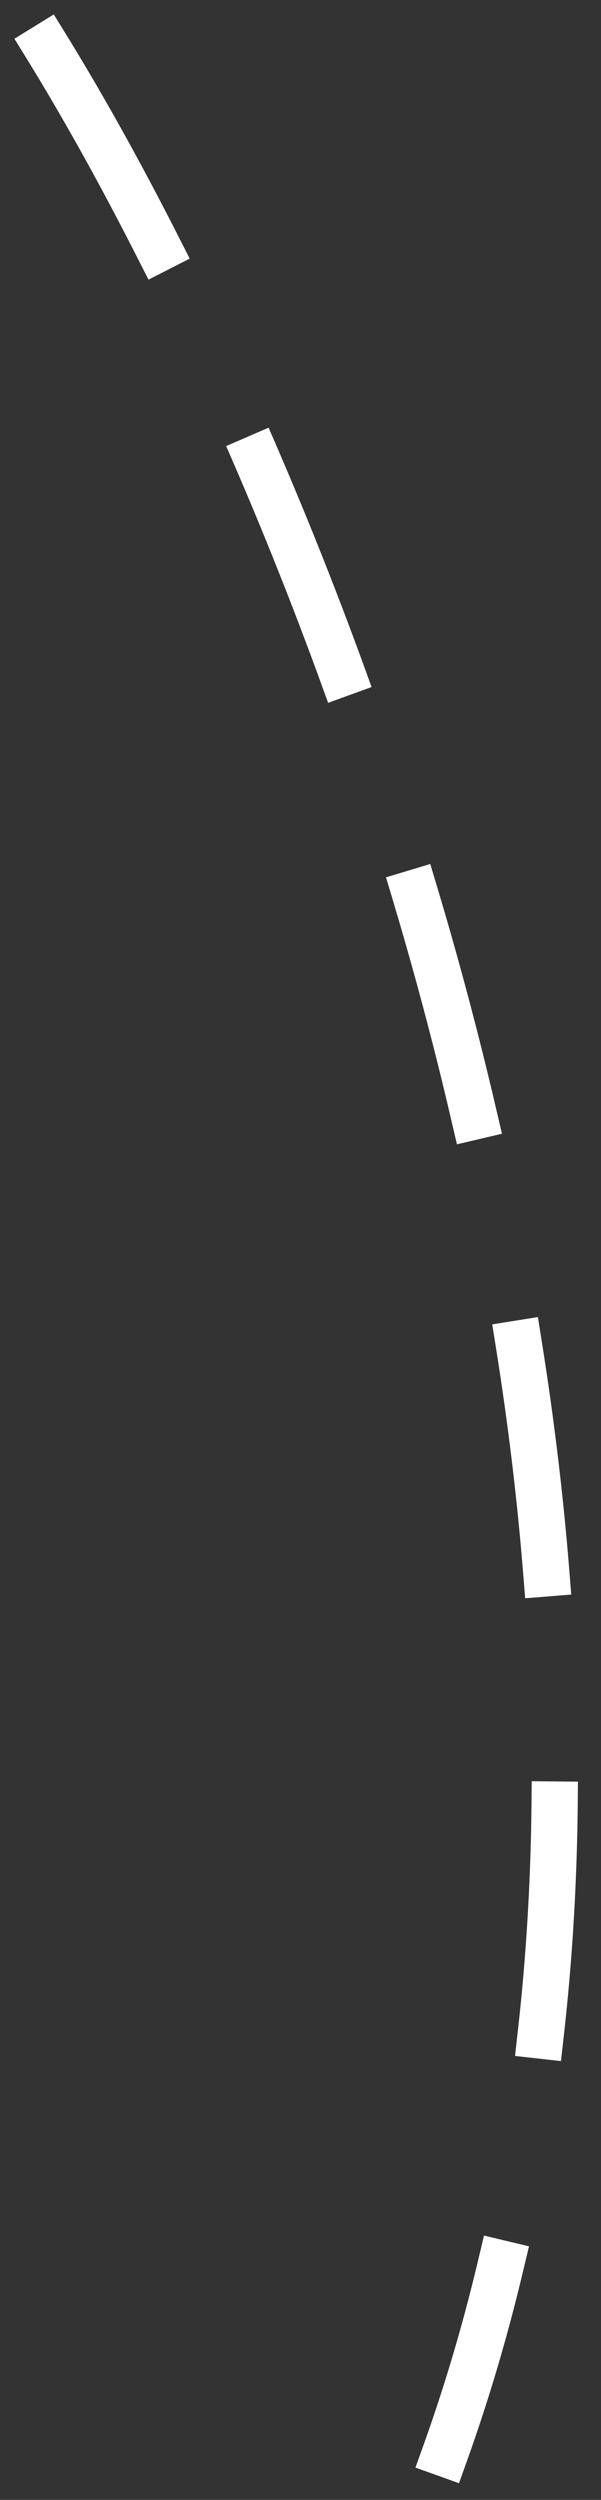 <?xml version="1.0" encoding="UTF-8"?> <svg xmlns="http://www.w3.org/2000/svg" width="13" height="54" viewBox="0 0 13 54" fill="none"><rect x="0" y="0" width="13" height="54" fill="#333333" stroke="none"/> <path d="M1 1C6.751 10.317 16.527 33.76 9.626 53" stroke="white" stroke-linecap="square" stroke-dasharray="5 5"></path> </svg> 